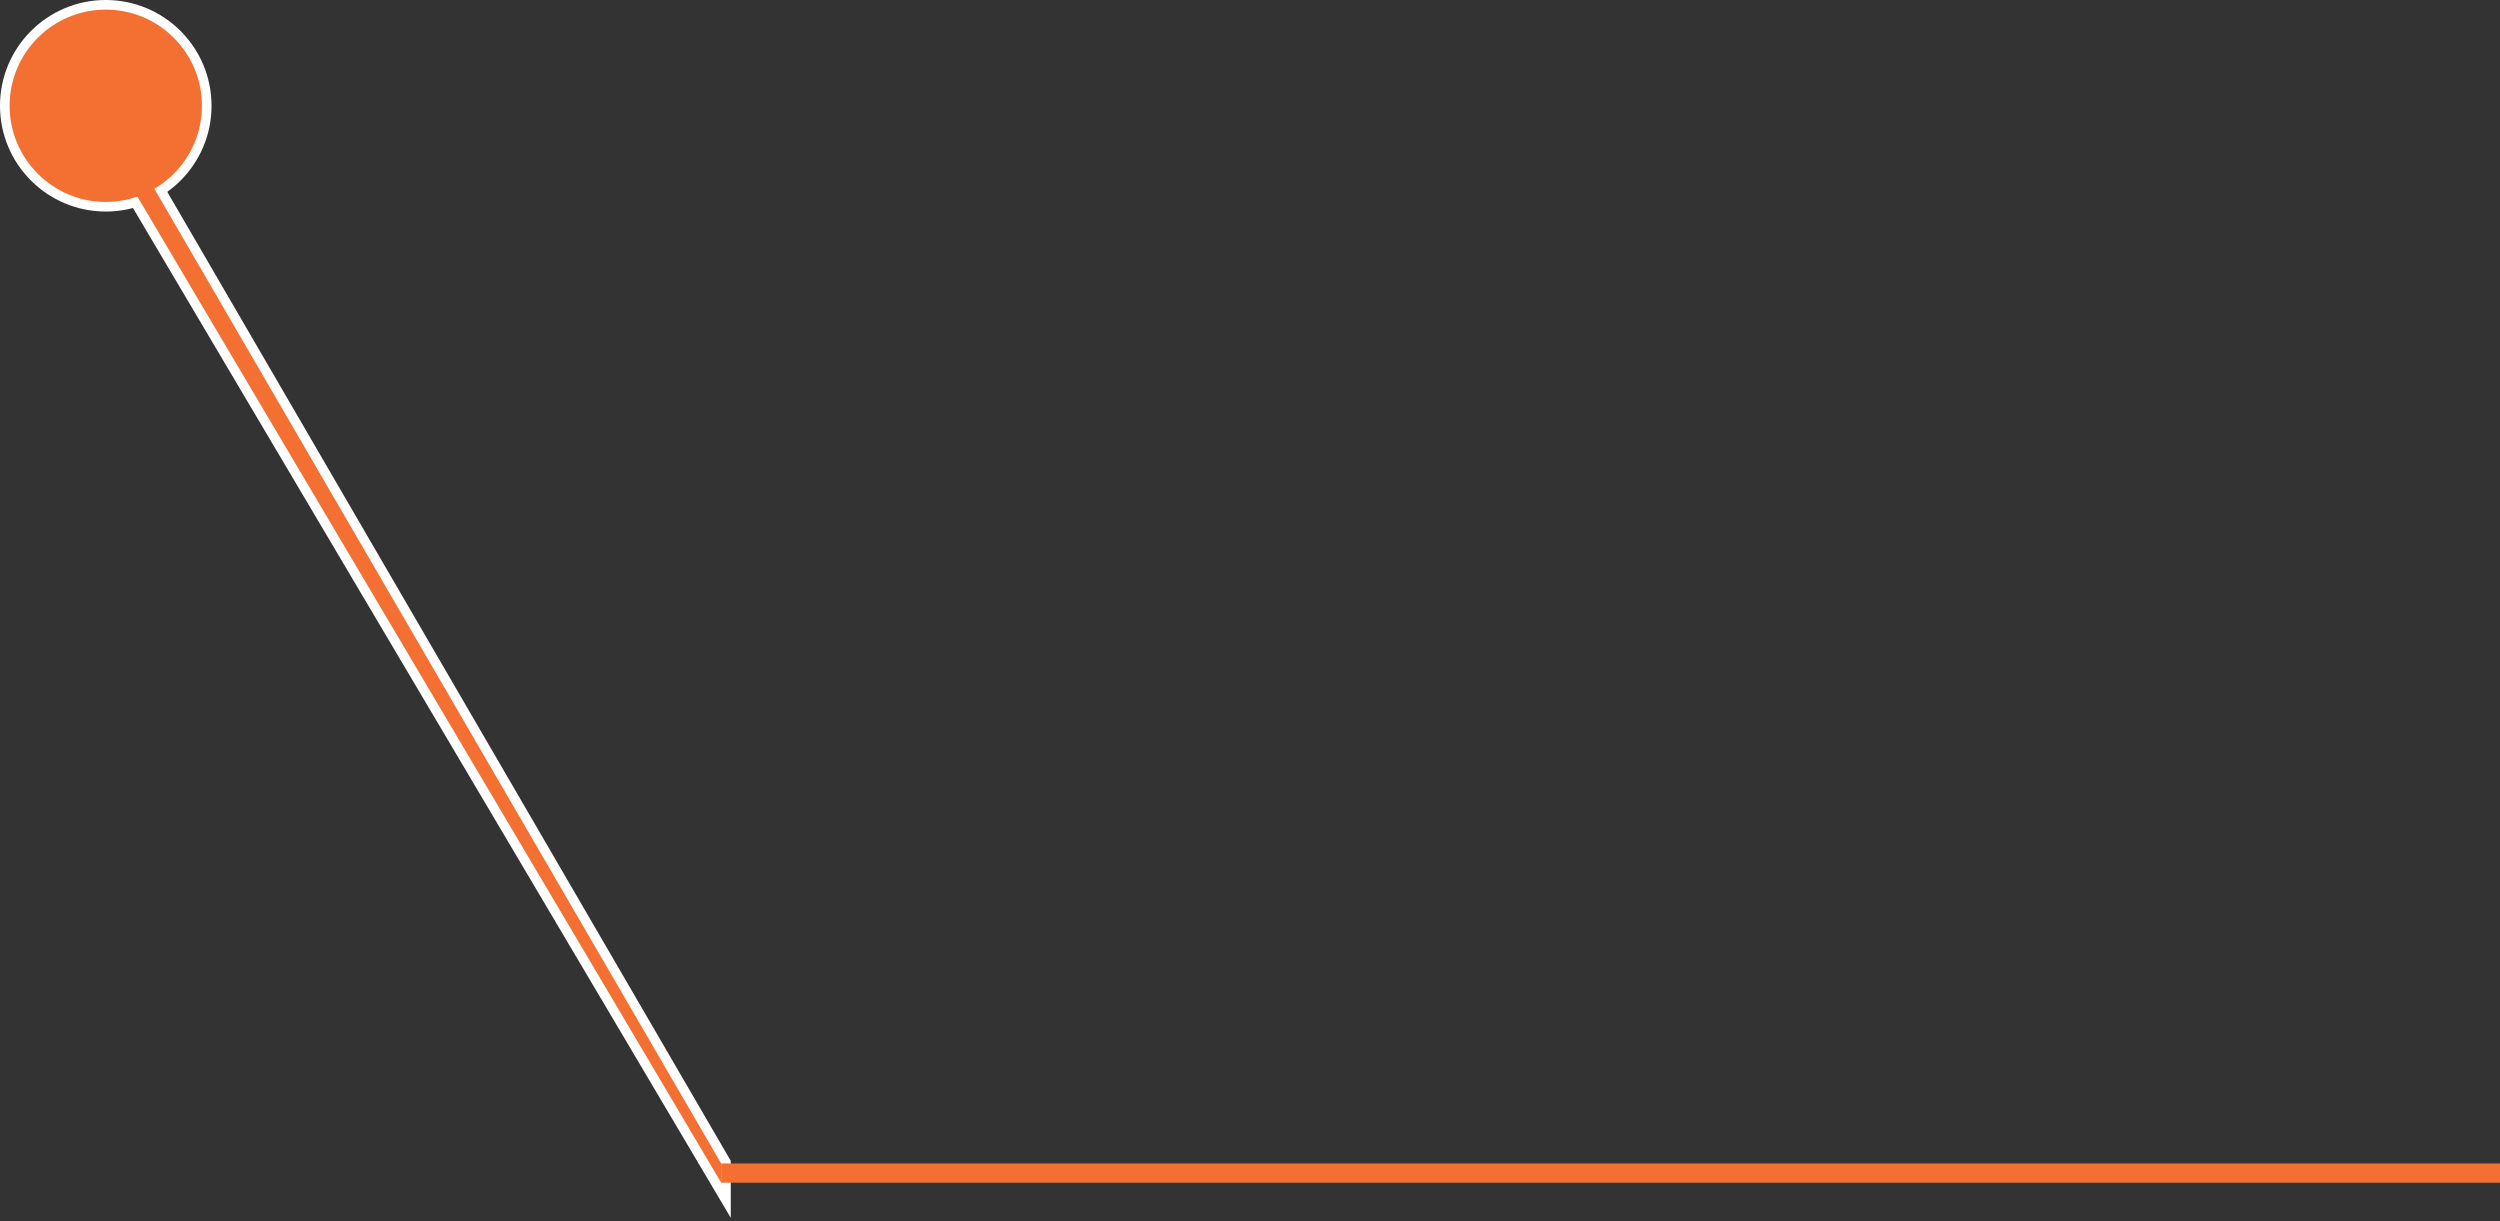<?xml version="1.0" encoding="UTF-8"?> <svg xmlns="http://www.w3.org/2000/svg" width="260" height="127" viewBox="0 0 260 127" fill="none"><rect x="0" y="0" width="260" height="127" fill="#333333" stroke="none"/> <circle cx="11" cy="11" r="11" fill="white"></circle> <path d="M12.164 11.951L11.914 11.52L11.482 11.769L9.75 12.769L9.312 13.022L9.57 13.457L74.57 123.255L75.5 124.826L75.5 123L75.5 121L75.5 120.865L75.432 120.749L12.164 11.951Z" fill="#F37032" stroke="white"></path> <circle cx="11" cy="11" r="10" fill="#F37032"></circle> <rect x="75" y="121" width="185" height="2" fill="#F37032"></rect> </svg> 